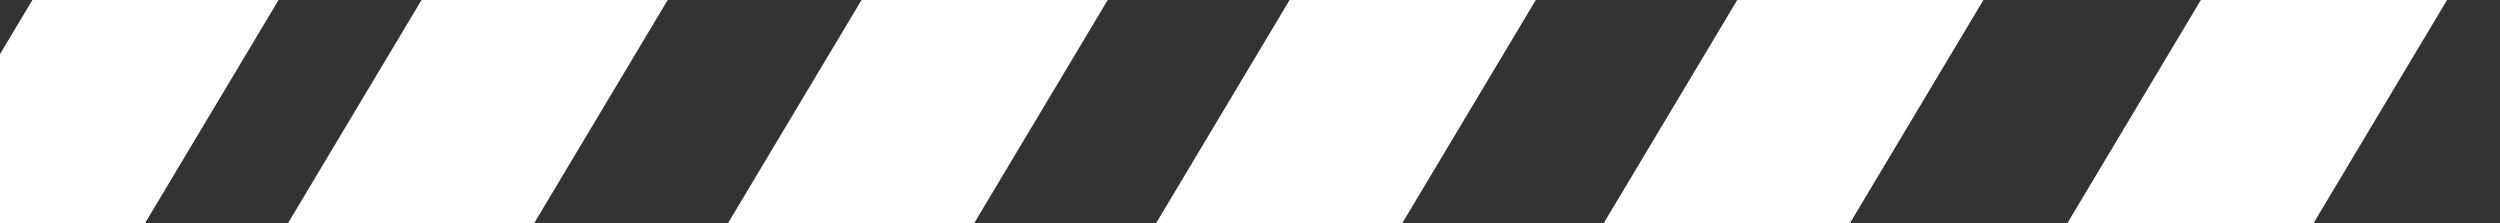 <svg xmlns="http://www.w3.org/2000/svg" xmlns:xlink="http://www.w3.org/1999/xlink" width="706.258" height="63.083" viewBox="0 0 706.258 63.083">
  <rect x="0" y="0" width="706.258" height="63.083" fill="#333333" stroke="none"/>
  <defs>
    <clipPath id="clip-path">
      <path id="Tracé_19526" data-name="Tracé 19526" d="M0,0H706.258V63.083H0Z" transform="translate(-2453.431 -309.757)" fill="none" stroke="#707070" stroke-width="1"/>
    </clipPath>
  </defs>
  <g id="Groupe_de_masques_7" data-name="Groupe de masques 7" transform="translate(2453.431 309.756)" clip-path="url(#clip-path)">
    <path id="Tracé_19523" data-name="Tracé 19523" d="M861.7,551.668,1191.757,0H1261.3L931.247,551.668Zm-109.934,0L1081.824,0h69.548L821.314,551.668Zm-118.923,0L962.9,0h69.548L702.391,551.668Zm-124.587,0L838.314,0h69.549L577.8,551.668Zm-129.887,0L708.428,0h69.548L447.917,551.668Zm-130.975,0L577.452,0H647L316.942,551.668Zm-126.46,0L450.992,0H520.54L190.482,551.668ZM0,551.668,330.058,0h69.548L69.548,551.668Z" transform="translate(-1522.496 -360.917)" fill="#fff"/>
    <path id="Tracé_19524" data-name="Tracé 19524" d="M861.7,551.668,1191.757,0H1261.3L931.247,551.668Zm-109.934,0L1081.824,0h69.548L821.314,551.668Zm-118.923,0L962.9,0h69.548L702.391,551.668Zm-124.587,0L838.314,0h69.549L577.8,551.668Zm-129.887,0L708.428,0h69.548L447.917,551.668Zm-130.975,0L577.452,0H647L316.942,551.668Zm-126.46,0L450.992,0H520.54L190.482,551.668ZM0,551.668,330.058,0h69.548L69.548,551.668Z" transform="translate(-2509.496 -360.917)" fill="#fff"/>
    <path id="Tracé_19525" data-name="Tracé 19525" d="M861.7,551.668,1191.757,0H1261.3L931.247,551.668Zm-109.934,0L1081.824,0h69.548L821.314,551.668Zm-118.923,0L962.9,0h69.548L702.391,551.668Zm-124.587,0L838.314,0h69.549L577.8,551.668Zm-129.887,0L708.428,0h69.548L447.917,551.668Zm-130.975,0L577.452,0H647L316.942,551.668Zm-126.46,0L450.992,0H520.54L190.482,551.668ZM0,551.668,330.058,0h69.548L69.548,551.668Z" transform="translate(-3495.496 -360.917)" fill="#fff"/>
  </g>
</svg>
